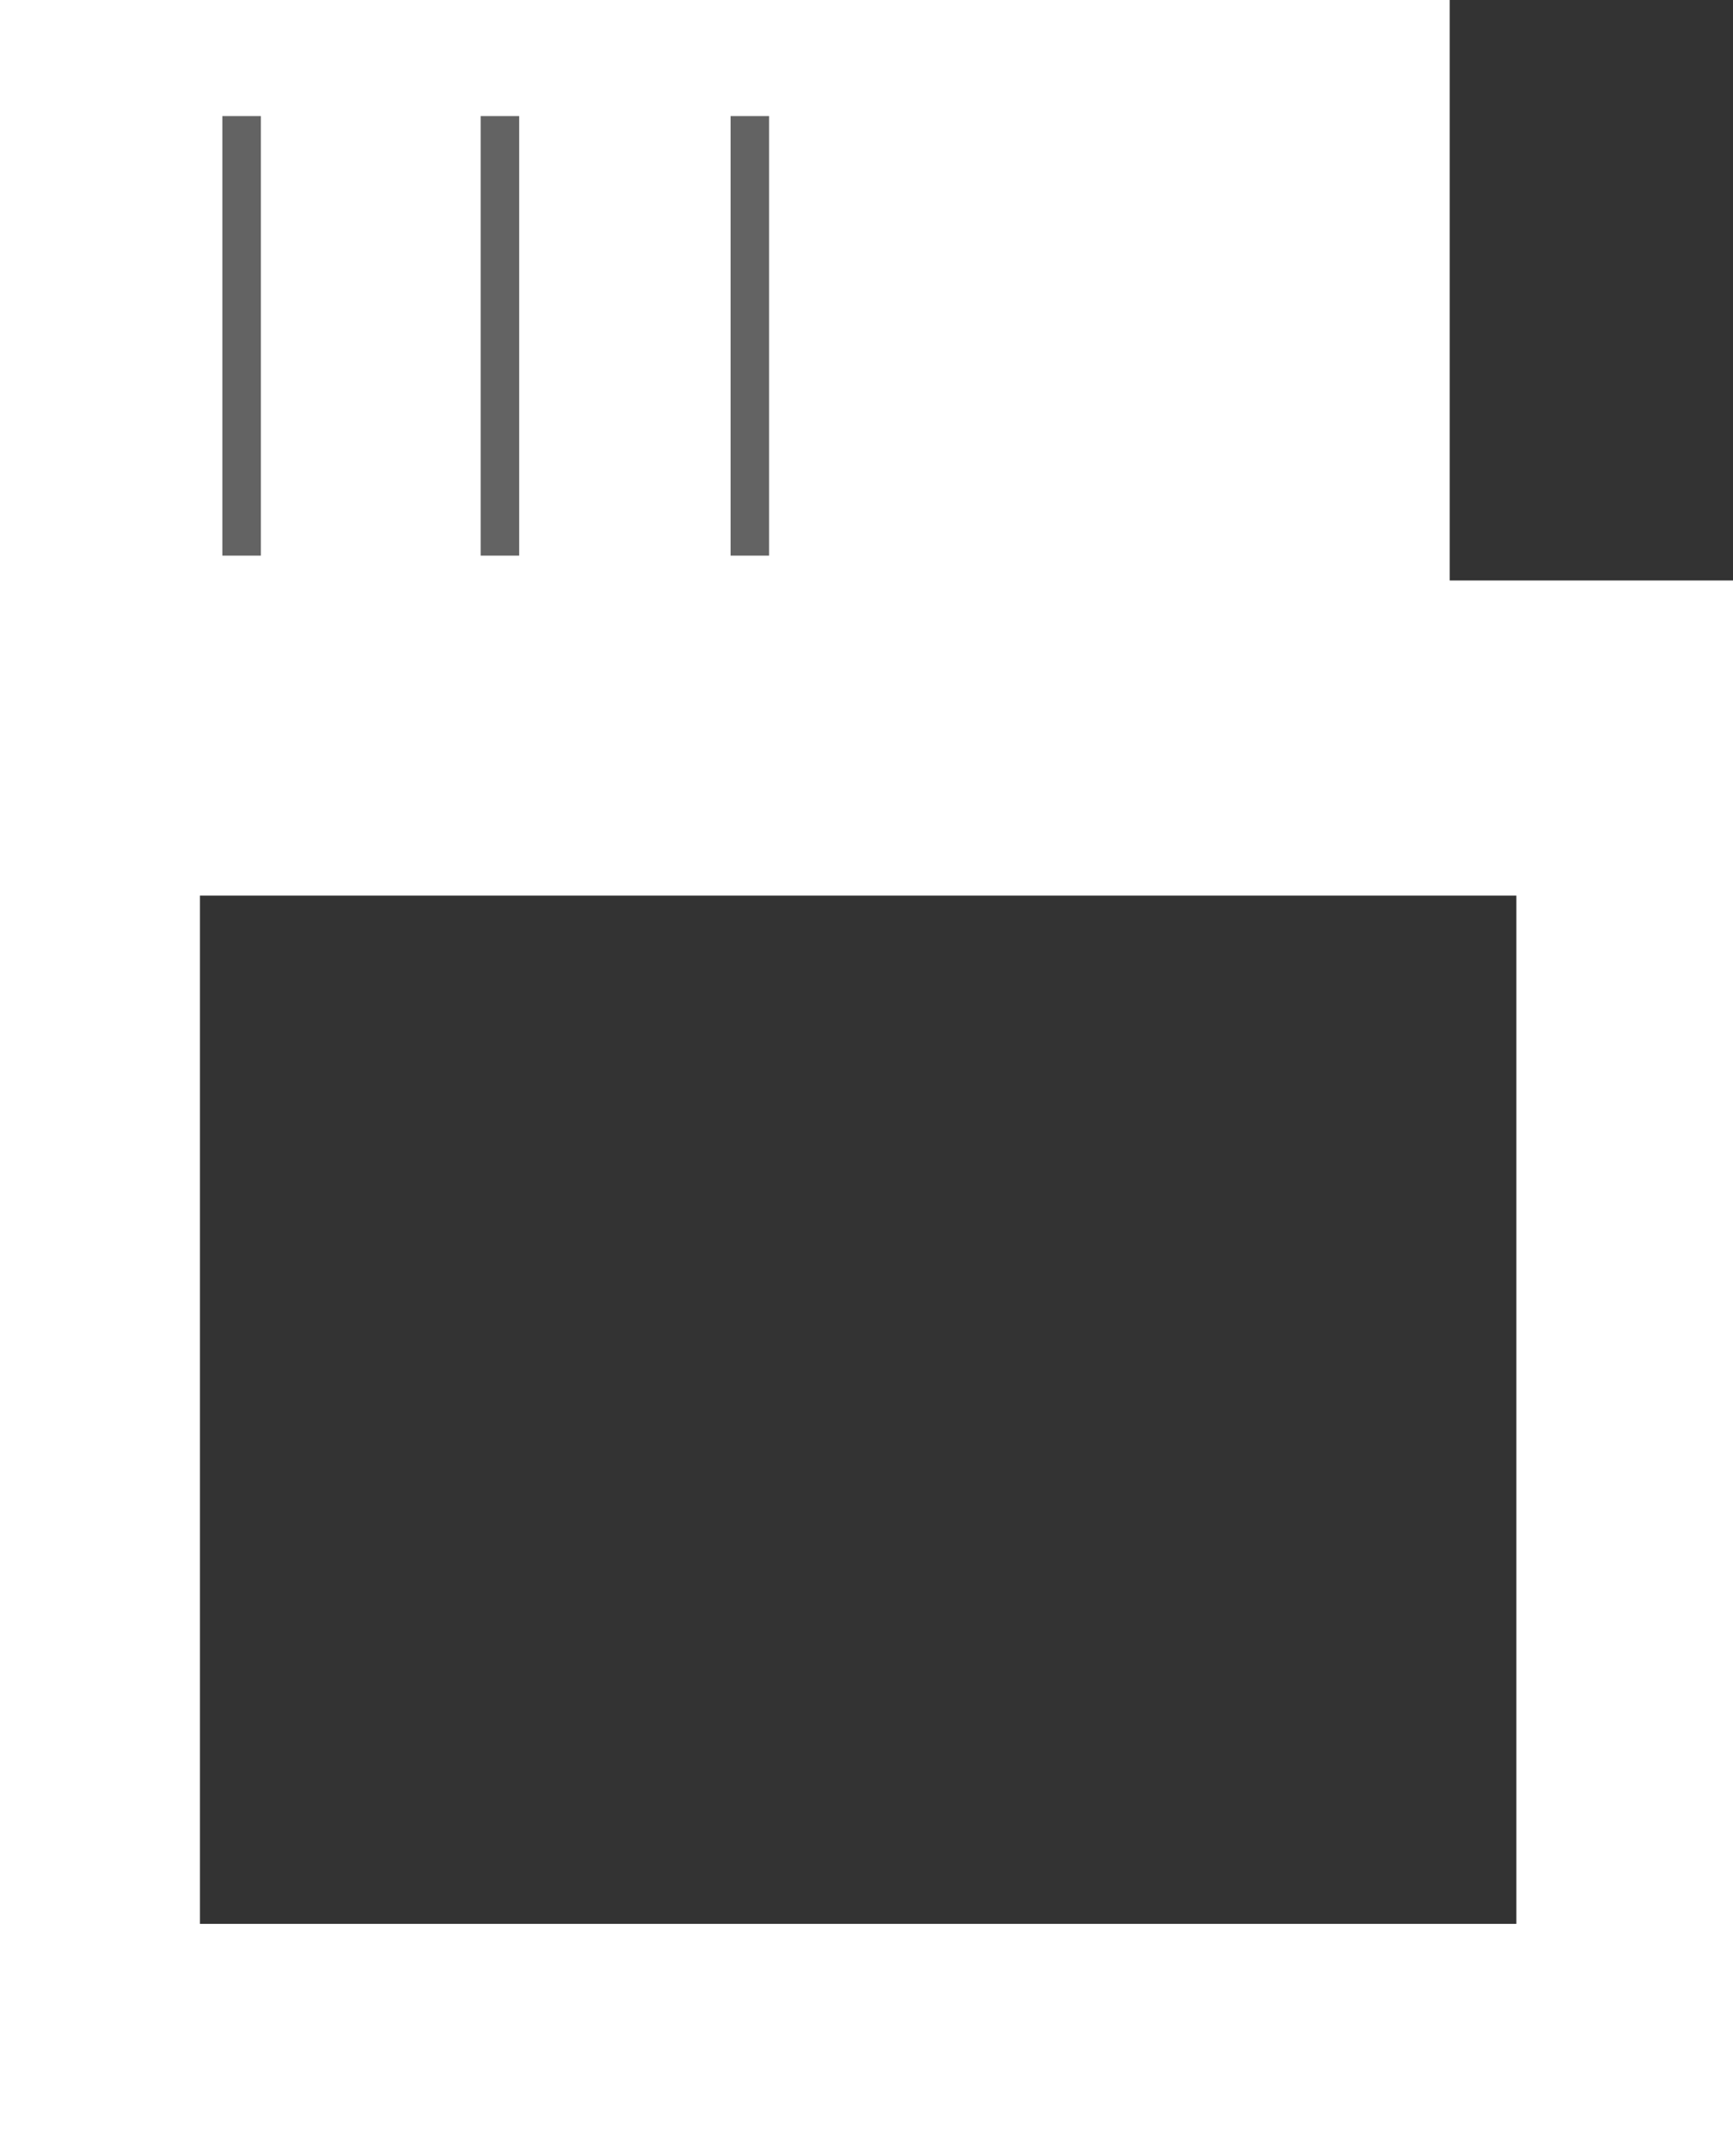 <svg width="45" height="56" viewBox="0 0 45 56" fill="none" xmlns="http://www.w3.org/2000/svg">
<rect x="0" y="0" width="45" height="56" fill="#333333" stroke="none"/>
<path fill-rule="evenodd" clip-rule="evenodd" d="M0 0H37.644V15.077H45V56H23.365L0 56V0ZM39.375 23.262H5.192V49.969H39.375V23.262Z" fill="white"/>
<path d="M6.274 3.015V14.431" stroke="#636363"/>
<path d="M12.981 3.015V14.431" stroke="#636363"/>
<path d="M19.471 3.015V14.431" stroke="#636363"/>
</svg>

